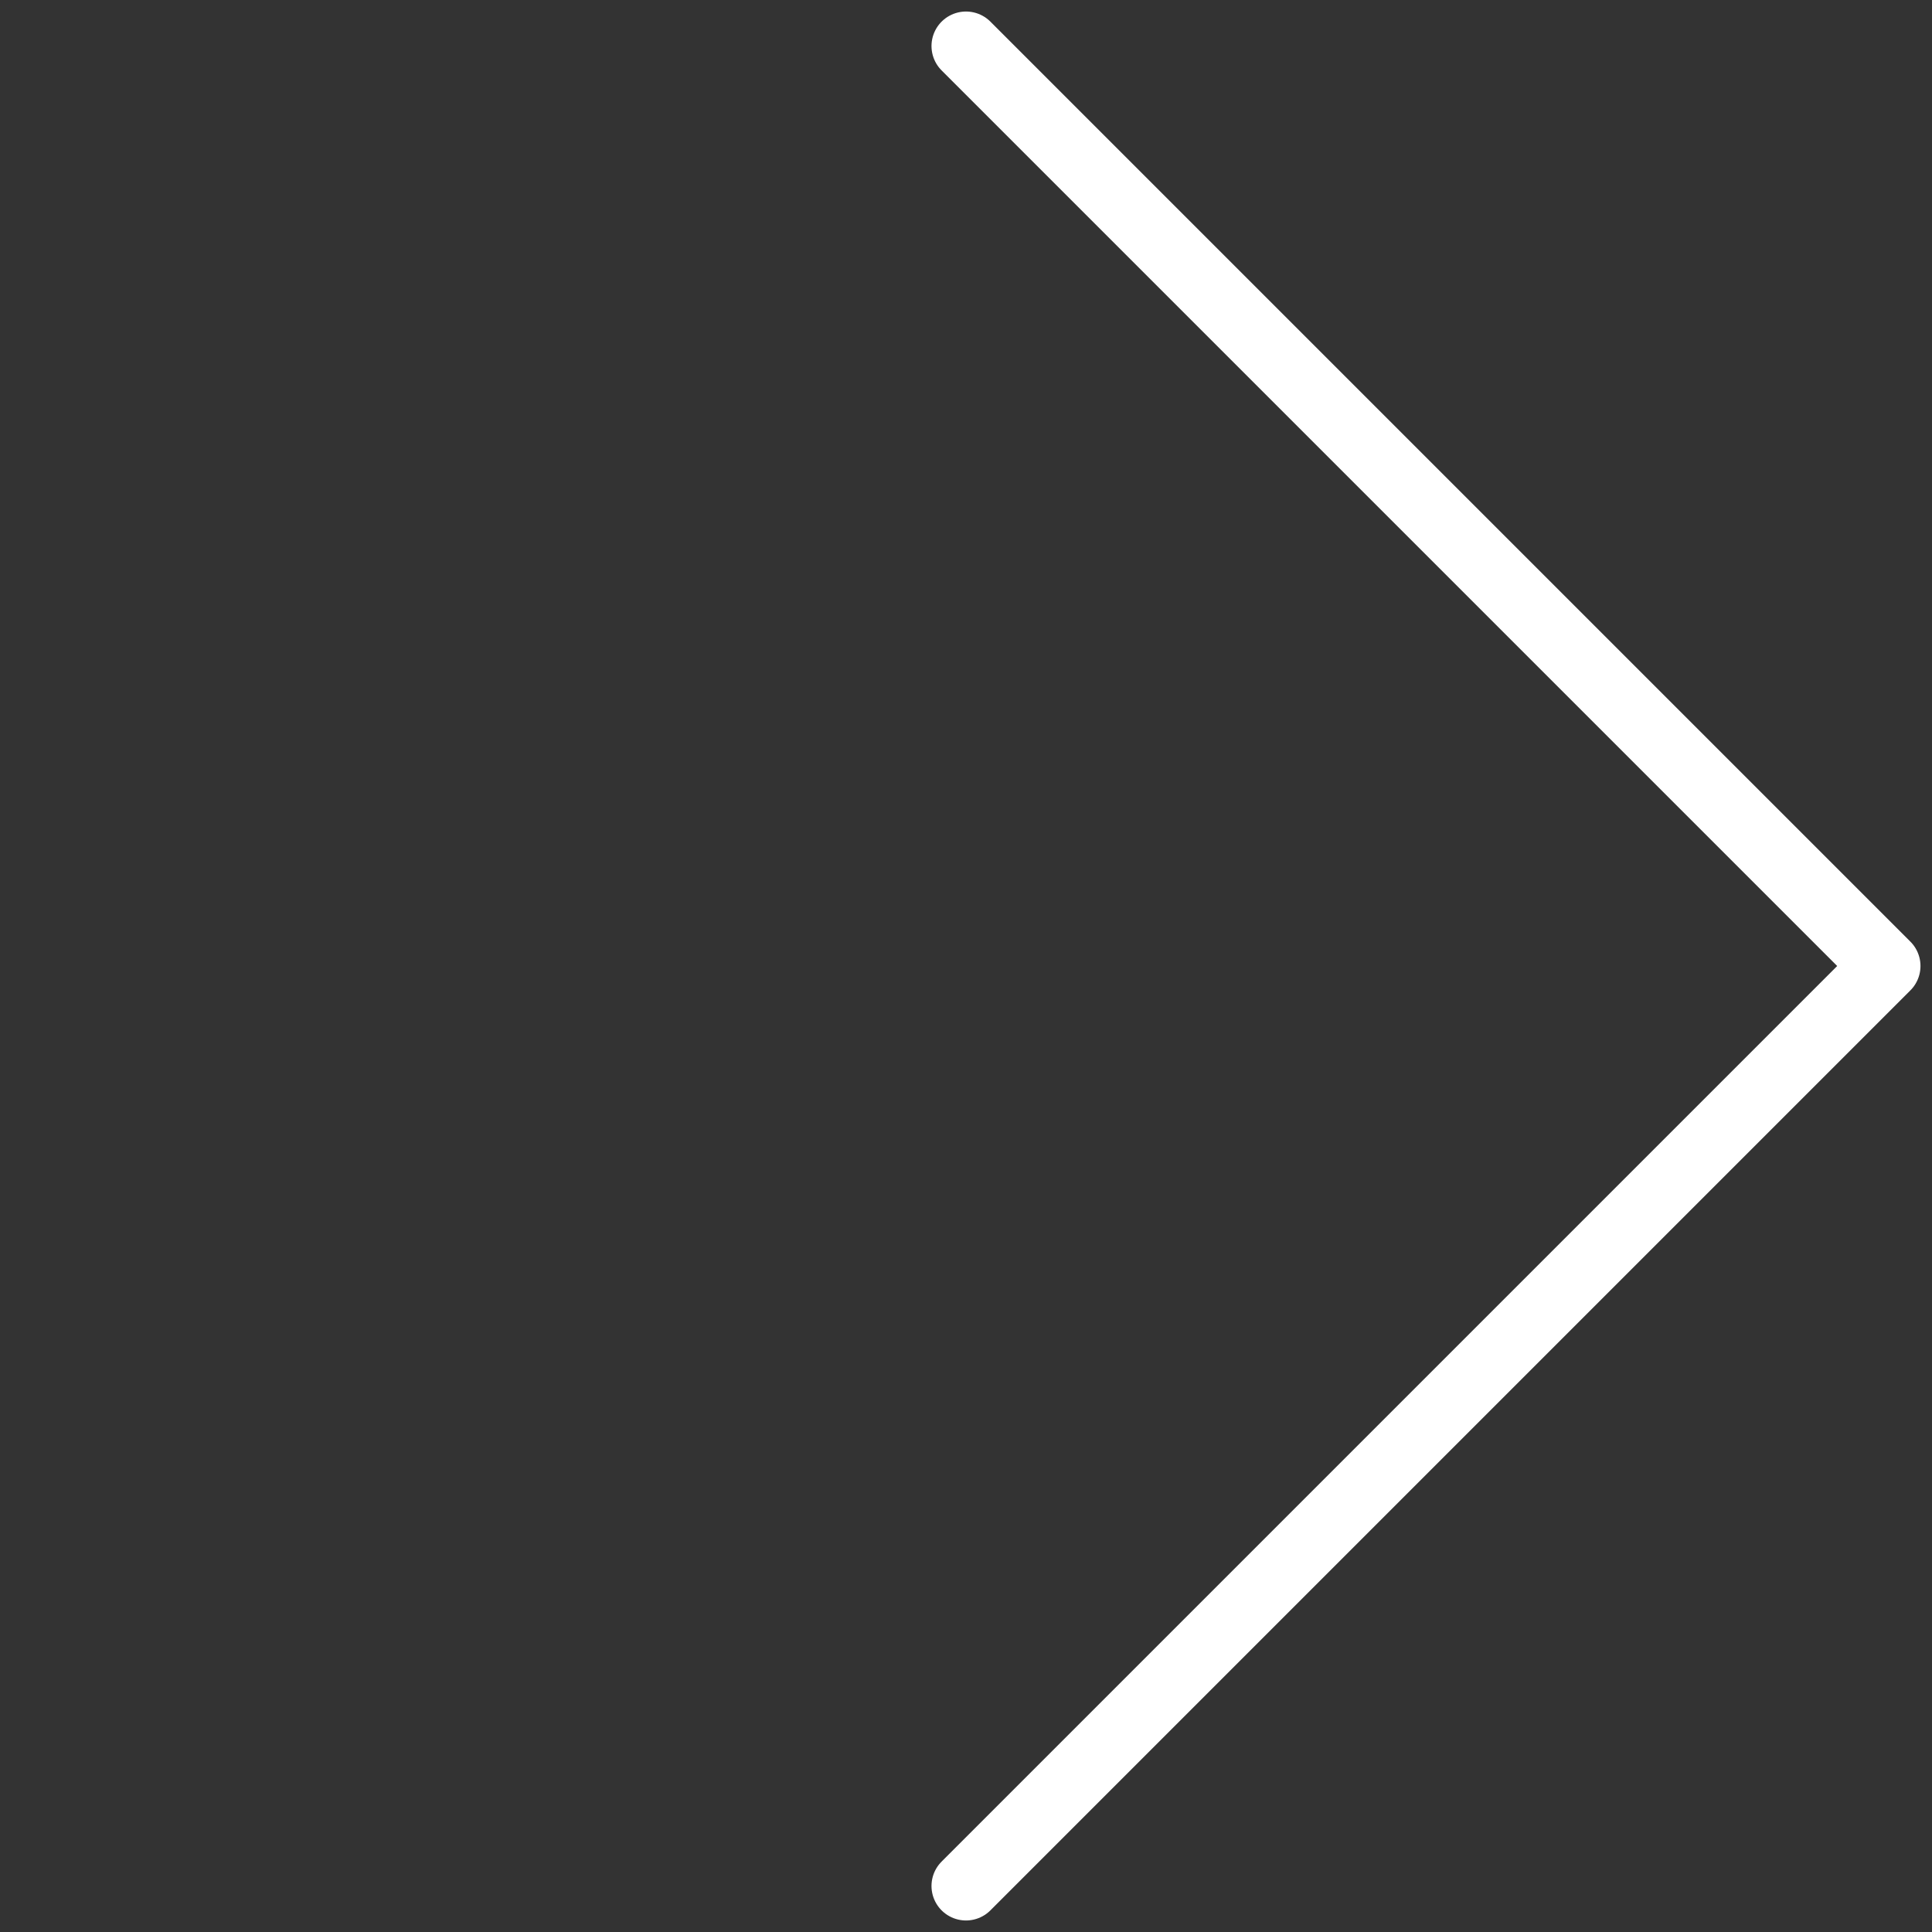 <svg width="28" height="28" viewBox="0 0 28 28" fill="none" xmlns="http://www.w3.org/2000/svg">
    <rect x="0" y="0" width="28" height="28" fill="#333333" stroke="none"/>
    <path d="M14 27.333L27.333 14L14 0.667" stroke="white" stroke-linecap="round" stroke-linejoin="round"/>
</svg>
